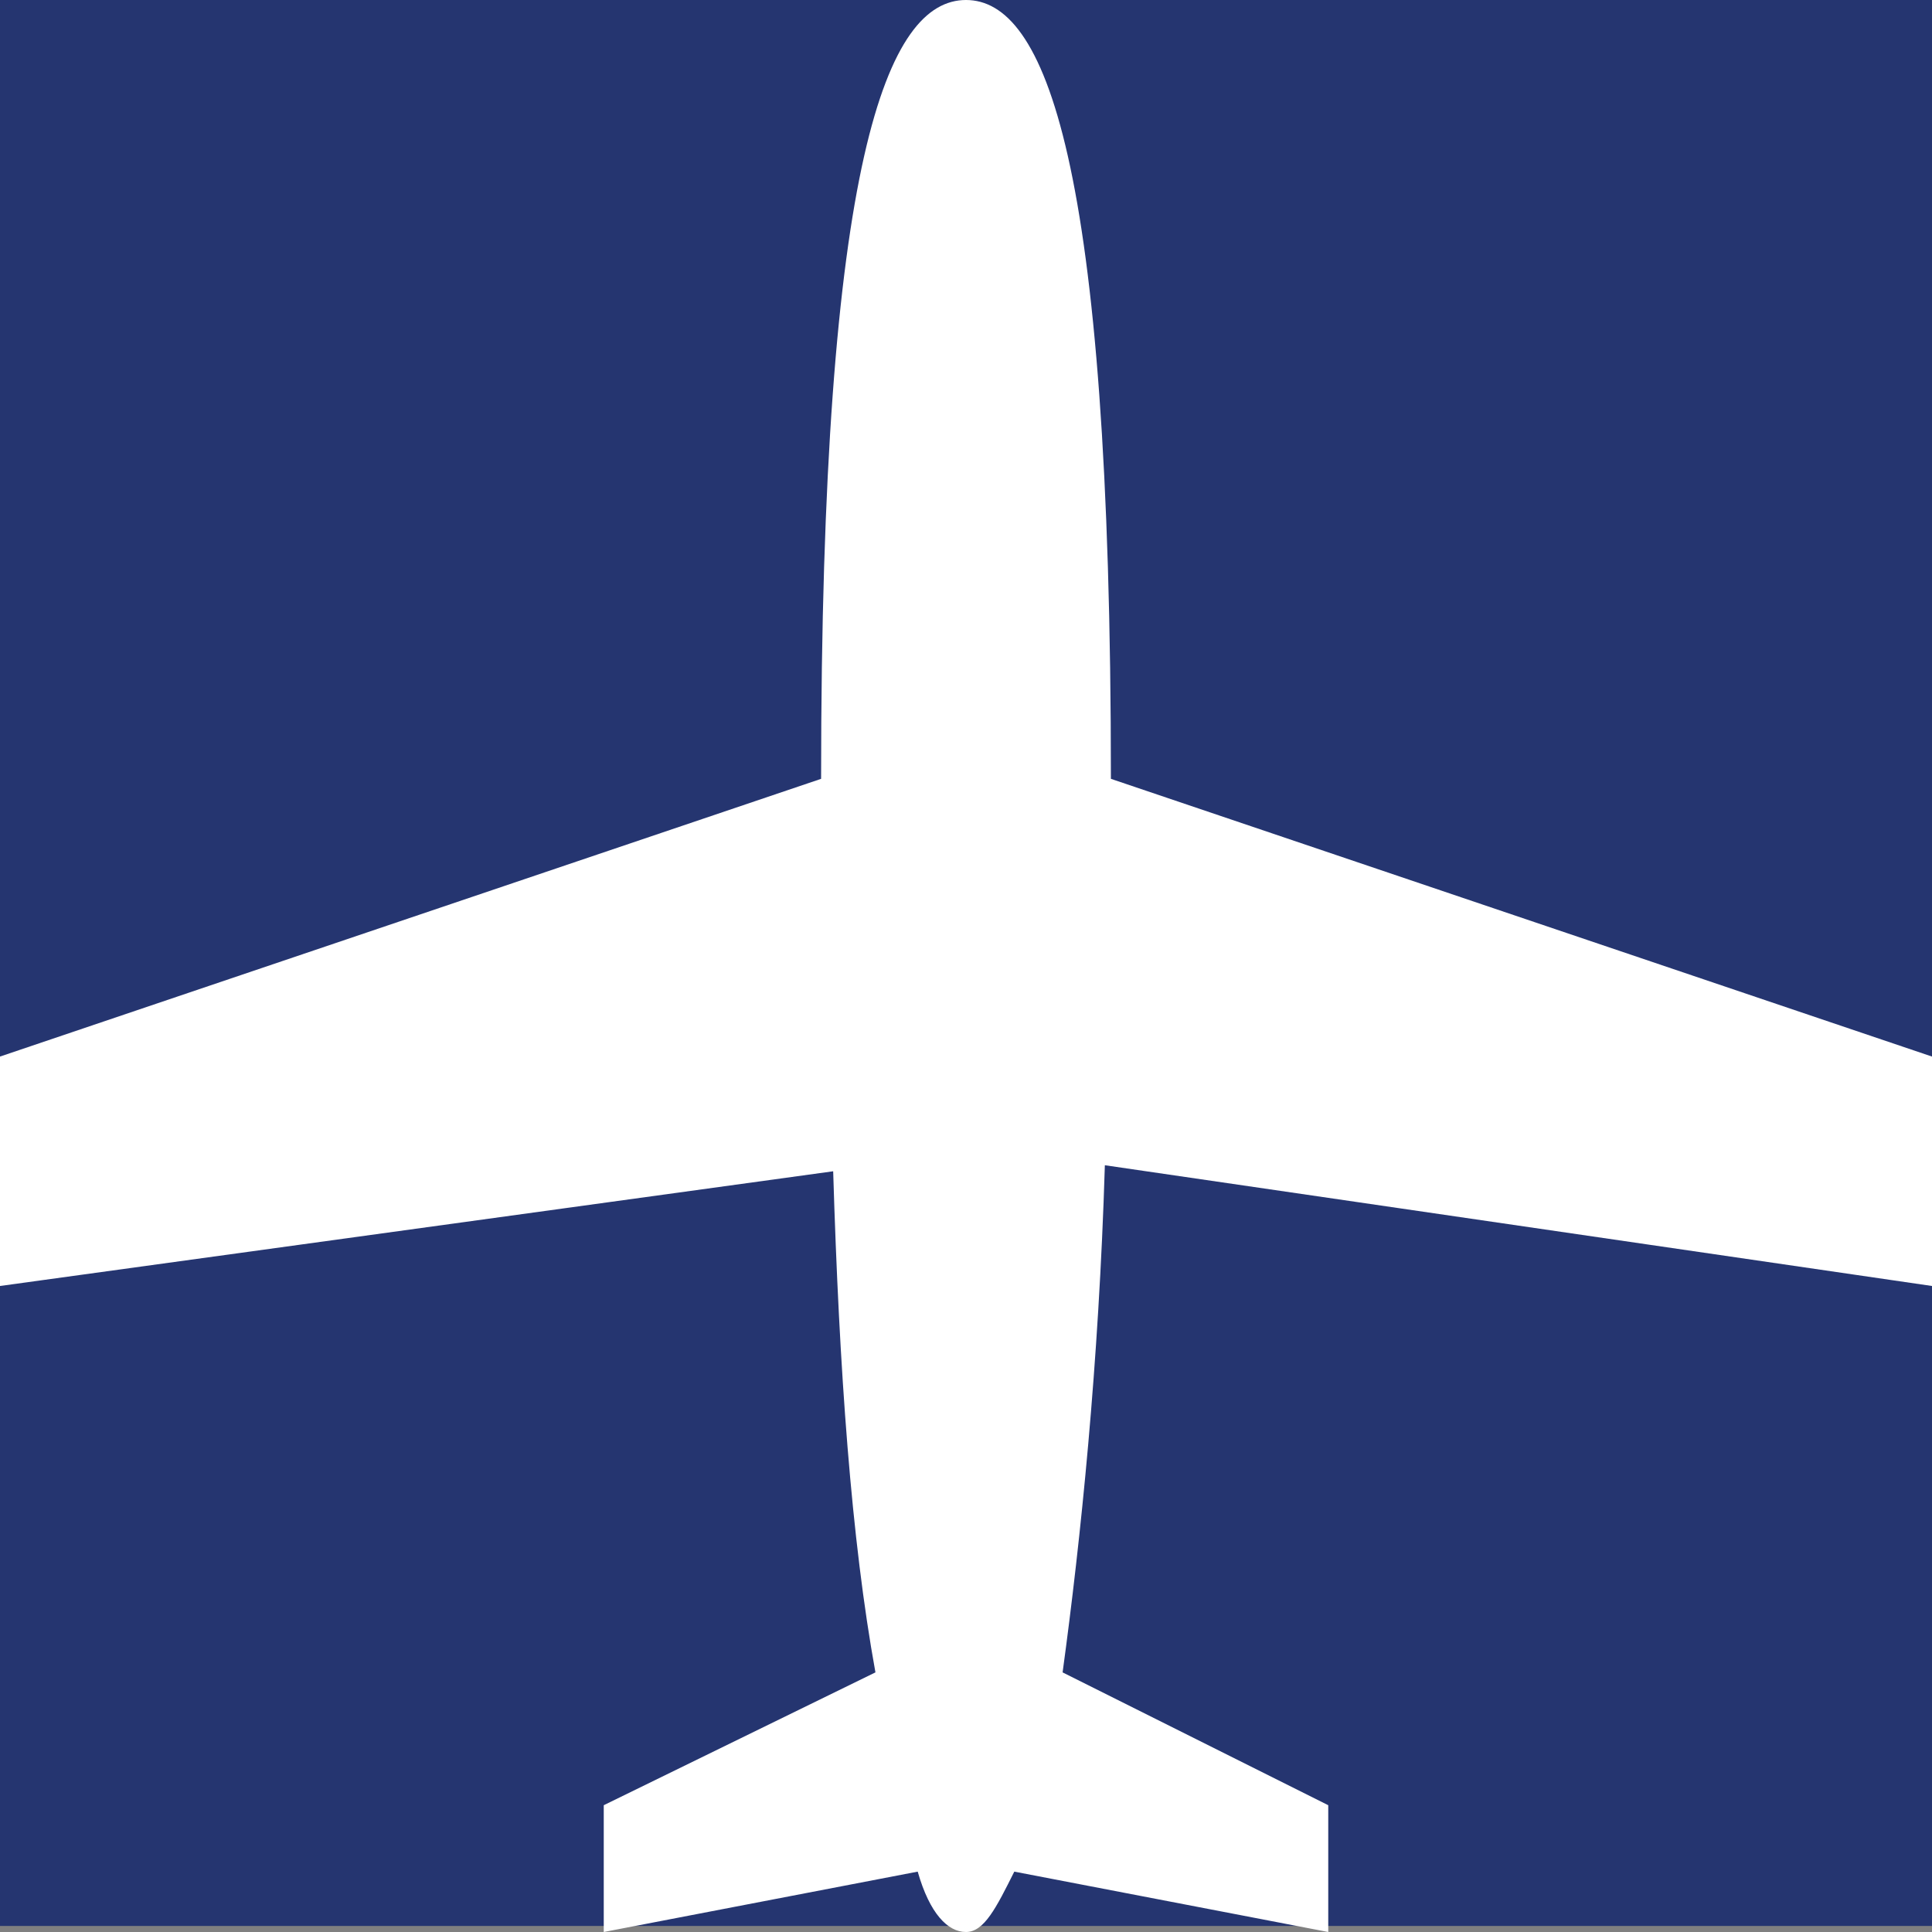 <?xml version="1.0" encoding="utf-8"?>
<!-- Generator: Adobe Illustrator 22.1.0, SVG Export Plug-In . SVG Version: 6.00 Build 0)  -->
<svg version="1.1" id="Layer_1" xmlns="http://www.w3.org/2000/svg" xmlns:xlink="http://www.w3.org/1999/xlink" x="0px" y="0px"
	 viewBox="0 0 32 32" style="enable-background:new 0 0 32 32;" xml:space="preserve">
<rect x="0" y="0" width="32" height="32" fill="#808080" stroke="none"/>
<style type="text/css">
	.st0{fill:#253570;}
	.st1{fill:#FFFFFF;}
</style>
<rect x="0" y="0" class="st0" width="32" height="31.9"/>
<path class="st1" d="M14.5,27.7L10,29.9V32l5.2-1c0.2,0.7,0.5,1,0.8,1c0.3,0,0.5-0.4,0.8-1l5.2,1v-2.1l-4.4-2.2
	c0.3-2.2,0.6-5.1,0.7-8.4L32,21.3v-3.8l-13.6-4.6C18.4,2.6,17.3,0,16,0c-1.3,0-2.4,2.6-2.4,12.9L0,17.5v3.8l13.8-1.9
	C13.9,22.7,14.1,25.5,14.5,27.7z"/>
</svg>
